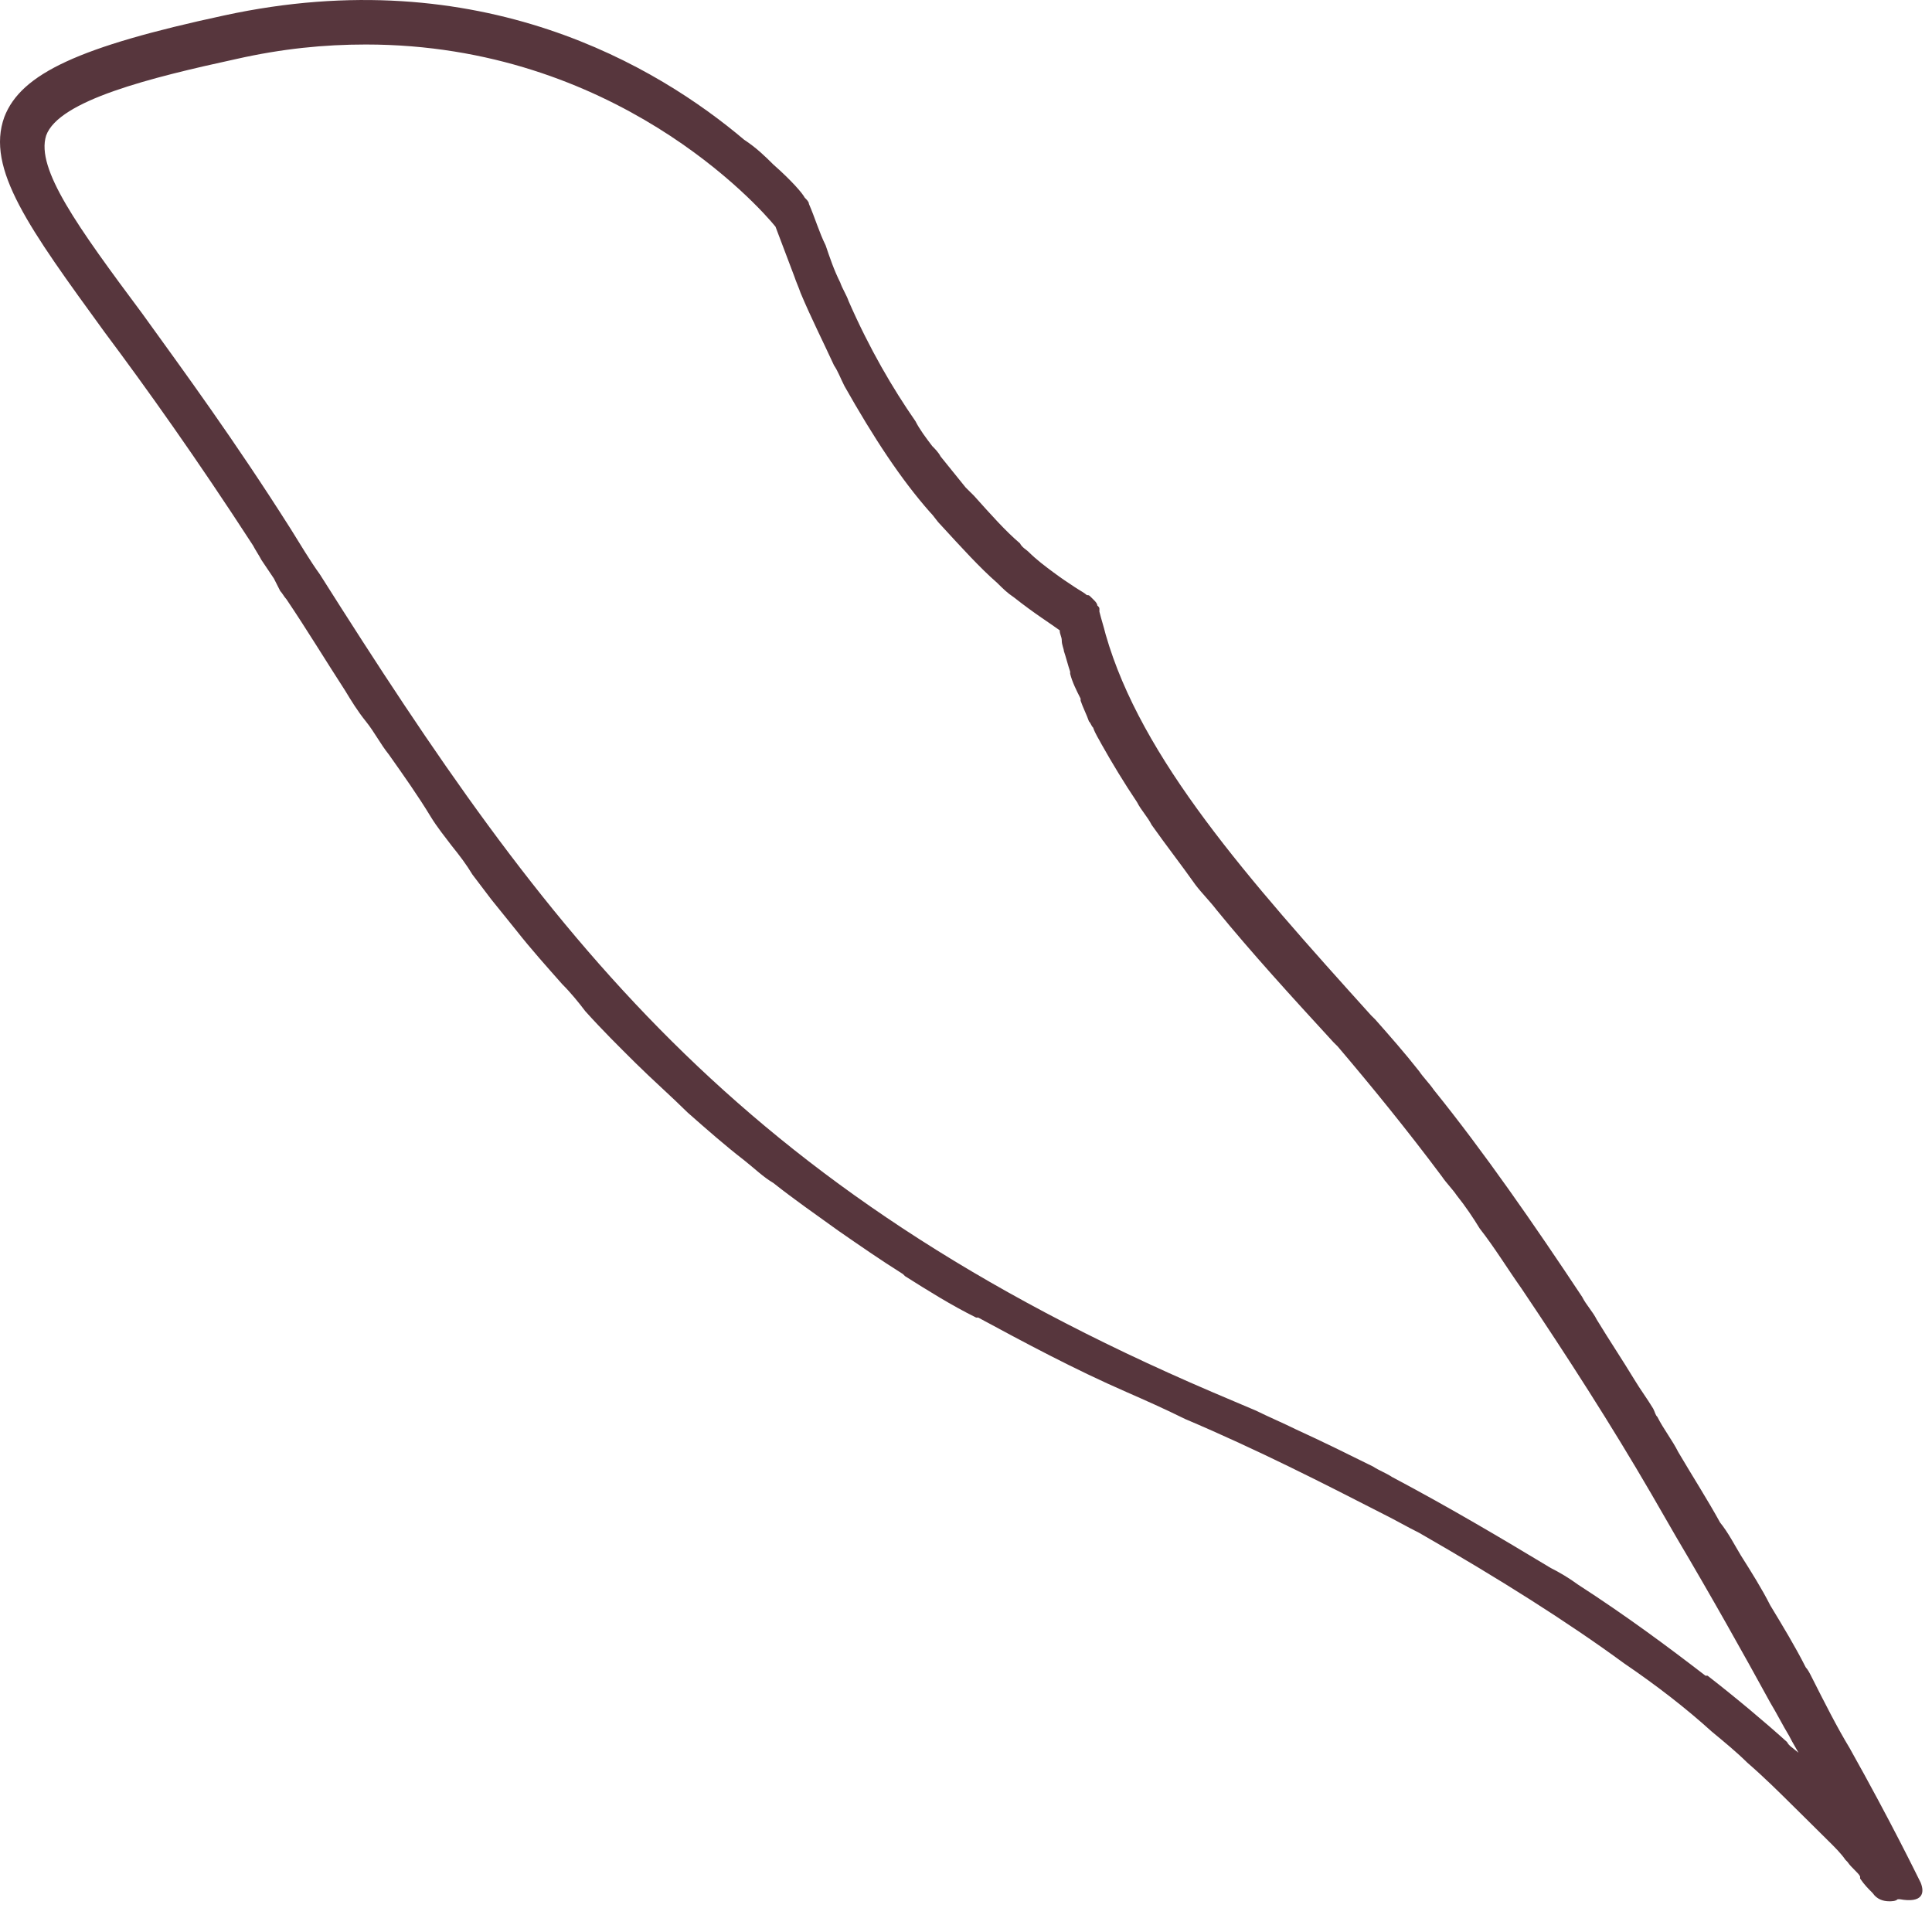 <?xml version="1.0" encoding="utf-8"?>
<svg xmlns="http://www.w3.org/2000/svg" fill="none" height="100%" overflow="visible" preserveAspectRatio="none" style="display: block;" viewBox="0 0 56 56" width="100%">
<path d="M53.613 50.67C53.249 50.07 52.886 49.35 52.522 48.63C52.462 48.51 52.401 48.39 52.341 48.33C52.038 47.73 51.674 47.13 51.311 46.53C51.069 46.05 50.766 45.57 50.463 45.09C50.281 44.79 50.099 44.43 49.857 44.13C49.494 43.47 49.07 42.81 48.646 42.09C48.464 41.73 48.222 41.43 48.04 41.07C47.979 41.01 47.979 40.95 47.919 40.83C47.737 40.53 47.555 40.29 47.374 39.99C47.01 39.39 46.647 38.85 46.283 38.25C46.162 38.01 45.98 37.83 45.859 37.59C44.466 35.49 43.012 33.39 41.559 31.59C41.437 31.41 41.256 31.23 41.135 31.05C40.71 30.51 40.286 30.03 39.862 29.55L39.741 29.43C36.167 25.47 33.078 21.99 32.048 18.39C31.988 18.15 31.927 17.97 31.867 17.73V17.67C31.867 17.73 31.867 17.85 31.867 17.91C31.806 18.03 31.745 18.15 31.624 18.21C31.564 18.27 31.503 18.27 31.382 18.33C31.322 18.33 31.322 18.33 31.261 18.33C31.2 18.33 31.2 18.33 31.14 18.33C31.079 18.33 30.958 18.27 30.898 18.27C30.837 18.27 30.776 18.21 30.716 18.15C30.716 18.27 30.776 18.33 30.776 18.45C30.776 18.57 30.837 18.69 30.837 18.75C30.898 18.93 30.958 19.17 31.019 19.35V19.41C31.079 19.65 31.2 19.89 31.322 20.13V20.19C31.382 20.37 31.503 20.61 31.564 20.79C31.624 20.85 31.624 20.91 31.685 20.97C31.745 21.15 31.867 21.33 31.927 21.45C32.23 21.99 32.593 22.59 32.957 23.13C33.078 23.37 33.26 23.55 33.381 23.79C33.805 24.39 34.229 24.93 34.653 25.53C34.835 25.77 35.077 26.01 35.259 26.25C36.288 27.51 37.439 28.77 38.651 30.09L38.772 30.21C39.741 31.35 40.771 32.61 41.801 33.99C41.922 34.17 42.104 34.35 42.225 34.53C42.467 34.83 42.709 35.19 42.891 35.49C43.315 36.03 43.679 36.63 44.103 37.23C45.435 39.21 46.707 41.19 47.858 43.17C48.1 43.59 48.343 44.01 48.585 44.43C49.615 46.17 50.523 47.79 51.311 49.23C51.493 49.53 51.674 49.89 51.856 50.19C51.977 50.43 52.098 50.61 52.219 50.85C52.28 50.97 52.401 51.15 52.462 51.27C52.765 51.57 53.007 51.81 53.249 52.05C53.431 52.23 53.613 52.47 53.794 52.65C53.976 52.83 54.097 52.95 54.218 53.13C54.158 52.35 53.855 51.51 53.613 50.67ZM51.856 50.55C51.19 49.95 50.402 49.29 49.554 48.63C50.402 49.29 51.129 49.95 51.856 50.55ZM55.672 54.57C55.551 54.33 54.824 52.83 53.613 50.67C53.249 50.07 52.886 49.35 52.522 48.63C52.462 48.51 52.401 48.39 52.341 48.33C52.038 47.73 51.674 47.13 51.311 46.53C51.069 46.05 50.766 45.57 50.463 45.09C50.281 44.79 50.099 44.43 49.857 44.13C49.494 43.47 49.07 42.81 48.646 42.09C48.464 41.73 48.222 41.43 48.04 41.07C47.979 41.01 47.979 40.95 47.919 40.83C47.737 40.53 47.555 40.29 47.374 39.99C47.01 39.39 46.647 38.85 46.283 38.25C46.162 38.01 45.98 37.83 45.859 37.59C44.466 35.49 43.012 33.39 41.559 31.59C41.437 31.41 41.256 31.23 41.135 31.05C40.71 30.51 40.286 30.03 39.862 29.55L39.741 29.43C36.167 25.47 33.078 21.99 32.048 18.39C31.988 18.15 31.927 17.97 31.867 17.73V17.67C31.867 17.61 31.867 17.61 31.806 17.55C31.806 17.49 31.745 17.43 31.685 17.37L31.624 17.31C31.564 17.25 31.564 17.25 31.503 17.25C31.443 17.19 31.322 17.13 31.14 17.01C30.958 16.89 30.776 16.77 30.534 16.59C30.292 16.41 30.049 16.23 29.807 15.99C29.747 15.93 29.625 15.87 29.565 15.75C29.141 15.39 28.717 14.91 28.232 14.37C28.172 14.31 28.05 14.19 27.99 14.13C27.748 13.83 27.505 13.53 27.263 13.23C27.203 13.11 27.081 12.99 27.021 12.93C26.839 12.69 26.657 12.45 26.536 12.21C25.87 11.25 25.203 10.11 24.598 8.73C24.537 8.55 24.416 8.37 24.355 8.19C24.174 7.83 24.053 7.47 23.931 7.11C23.75 6.75 23.629 6.33 23.447 5.91C23.447 5.85 23.386 5.79 23.326 5.73C23.265 5.61 22.962 5.25 22.417 4.77C22.175 4.53 21.933 4.29 21.569 4.05C19.086 1.95 13.937 -1.17 6.486 0.45C2.307 1.35 0.611 2.13 0.126 3.39C-0.419 4.89 0.853 6.63 3.033 9.63C4.245 11.25 5.699 13.29 7.334 15.81C7.395 15.93 7.516 16.11 7.577 16.23C7.698 16.41 7.819 16.59 7.94 16.77C8.001 16.89 8.061 17.01 8.122 17.13C8.182 17.19 8.243 17.31 8.303 17.37C8.909 18.27 9.454 19.17 9.999 20.01C10.181 20.31 10.363 20.61 10.605 20.91C10.848 21.21 11.029 21.57 11.271 21.87C11.695 22.47 12.12 23.07 12.483 23.67C12.665 23.97 12.907 24.27 13.089 24.51C13.331 24.81 13.513 25.05 13.694 25.35C13.876 25.59 14.058 25.83 14.24 26.07C14.482 26.37 14.724 26.67 14.966 26.97C15.39 27.51 15.875 28.05 16.299 28.53C16.541 28.77 16.784 29.07 16.965 29.31C17.45 29.85 17.935 30.33 18.419 30.81C18.904 31.29 19.449 31.77 19.934 32.25C20.479 32.73 21.024 33.21 21.569 33.63C21.872 33.87 22.114 34.11 22.417 34.29C23.023 34.77 23.629 35.19 24.295 35.67C24.901 36.09 25.506 36.51 26.173 36.93L26.233 36.99C26.9 37.41 27.566 37.83 28.293 38.19C28.293 38.19 28.293 38.19 28.353 38.19C29.686 38.91 31.14 39.69 32.654 40.35C33.199 40.59 33.744 40.83 34.35 41.13C36.47 42.03 38.348 42.99 40.105 43.89C40.468 44.07 40.771 44.25 41.135 44.43C43.436 45.75 45.435 47.01 47.071 48.21C48.04 48.87 48.888 49.53 49.615 50.19C49.978 50.49 50.342 50.79 50.645 51.09C51.129 51.51 51.553 51.93 51.977 52.35C52.098 52.47 52.219 52.59 52.341 52.71C52.583 52.95 52.825 53.19 53.007 53.37C53.189 53.55 53.37 53.73 53.492 53.91C53.492 53.91 53.492 53.91 53.552 53.97C53.673 54.15 53.855 54.27 53.916 54.39C53.916 54.39 53.916 54.39 53.916 54.45C54.037 54.63 54.158 54.75 54.279 54.87C54.4 55.05 54.582 55.11 54.764 55.11C54.824 55.11 54.945 55.11 55.006 55.05H55.066C55.733 55.17 55.793 54.87 55.672 54.57ZM52.644 51.27C52.462 51.09 52.28 50.91 52.038 50.73C51.977 50.67 51.856 50.61 51.795 50.49C51.129 49.89 50.342 49.23 49.494 48.57H49.433C48.343 47.73 47.131 46.83 45.738 45.93C45.496 45.75 45.193 45.57 44.951 45.45C43.557 44.61 42.043 43.71 40.347 42.81C40.165 42.69 39.984 42.63 39.802 42.51C39.075 42.15 38.348 41.79 37.561 41.43C37.197 41.25 36.773 41.07 36.41 40.89C35.986 40.71 35.562 40.53 35.138 40.35C21.266 34.41 15.875 27.09 9.273 16.65C8.97 16.23 8.727 15.81 8.425 15.33C6.789 12.75 5.335 10.77 4.124 9.09C2.246 6.57 1.035 4.89 1.337 3.93C1.701 2.91 4.366 2.25 6.85 1.71C8.182 1.41 9.394 1.29 10.605 1.29C17.814 1.29 21.993 5.97 22.478 6.57C22.659 7.05 22.841 7.53 23.023 8.01C23.083 8.19 23.144 8.31 23.205 8.49C23.507 9.21 23.871 9.93 24.174 10.59C24.295 10.77 24.355 10.95 24.477 11.19C25.325 12.69 26.112 13.89 26.96 14.85C27.081 14.97 27.142 15.09 27.263 15.21C27.869 15.87 28.414 16.47 28.898 16.89C29.08 17.07 29.201 17.19 29.383 17.31C29.989 17.79 30.473 18.09 30.716 18.27C30.716 18.39 30.776 18.45 30.776 18.57C30.776 18.69 30.837 18.81 30.837 18.87C30.898 19.05 30.958 19.29 31.019 19.47V19.53C31.079 19.77 31.2 20.01 31.322 20.25V20.31C31.382 20.49 31.503 20.73 31.564 20.91C31.624 20.97 31.624 21.03 31.685 21.09C31.745 21.27 31.867 21.45 31.927 21.57C32.23 22.11 32.593 22.71 32.957 23.25C33.078 23.49 33.26 23.67 33.381 23.91C33.805 24.51 34.229 25.05 34.653 25.65C34.835 25.89 35.077 26.13 35.259 26.37C36.288 27.63 37.439 28.89 38.651 30.21L38.772 30.33C39.741 31.47 40.771 32.73 41.801 34.11C41.922 34.29 42.104 34.47 42.225 34.65C42.467 34.95 42.709 35.31 42.891 35.61C43.315 36.15 43.679 36.75 44.103 37.35C45.435 39.33 46.707 41.31 47.858 43.29C48.1 43.71 48.343 44.13 48.585 44.55C49.615 46.29 50.523 47.91 51.311 49.35C51.493 49.65 51.674 50.01 51.856 50.31C51.977 50.55 52.098 50.73 52.219 50.97C52.522 51.03 52.583 51.15 52.644 51.27Z" fill="#57363D" id="Vector"/>
</svg>